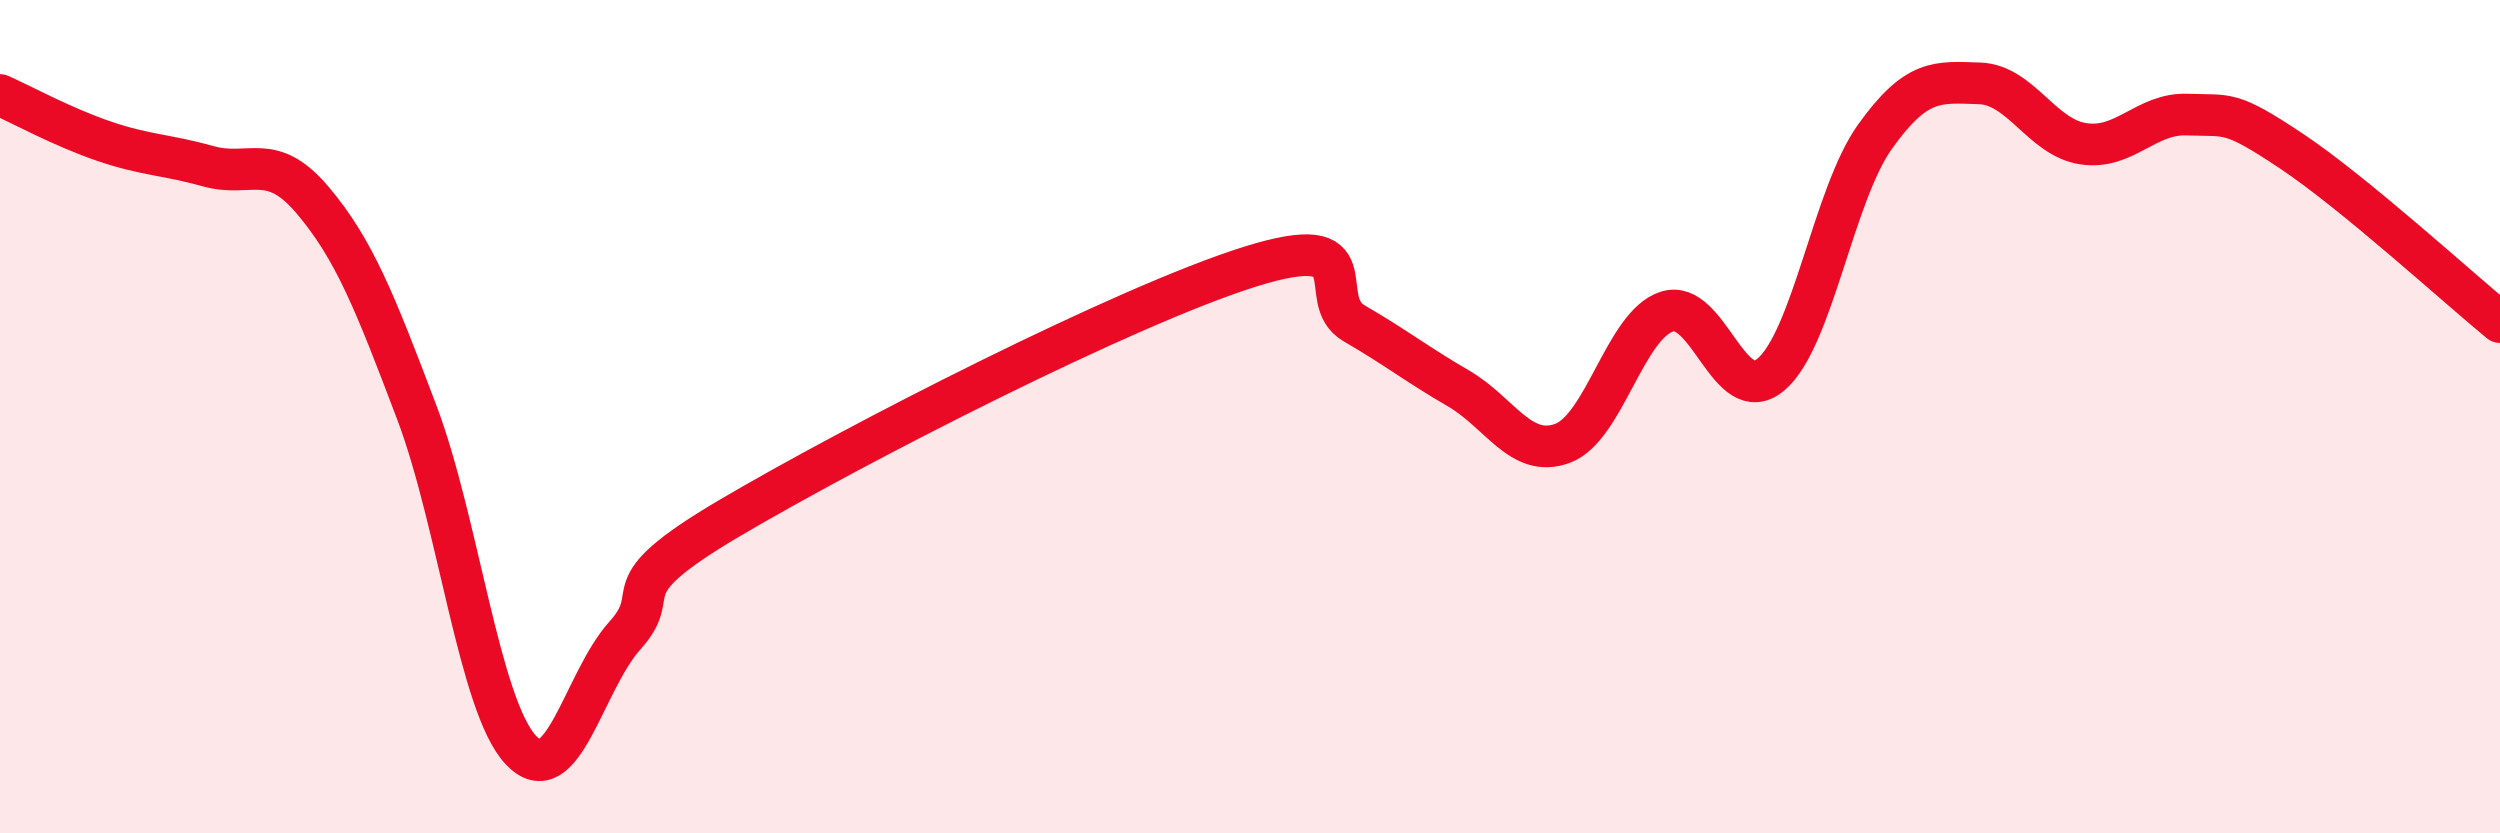 
    <svg width="60" height="20" viewBox="0 0 60 20" xmlns="http://www.w3.org/2000/svg">
      <path
        d="M 0,2.28 C 0.5,2.5 1.5,3.05 2.5,3.39 C 3.5,3.73 4,3.71 5,3.99 C 6,4.27 6.5,3.62 7.5,4.8 C 8.5,5.98 9,7.25 10,9.89 C 11,12.53 11.5,16.93 12.5,18 C 13.5,19.07 14,16.36 15,15.25 C 16,14.14 14.5,14.21 17.5,12.44 C 20.5,10.67 27,7.34 30,6.4 C 33,5.46 31.5,7.18 32.5,7.76 C 33.5,8.34 34,8.74 35,9.32 C 36,9.9 36.5,11.01 37.5,10.64 C 38.5,10.27 39,7.81 40,7.48 C 41,7.15 41.5,9.83 42.5,8.99 C 43.5,8.15 44,4.68 45,3.28 C 46,1.88 46.5,1.97 47.5,2 C 48.5,2.03 49,3.3 50,3.45 C 51,3.6 51.5,2.71 52.5,2.75 C 53.5,2.79 53.5,2.63 55,3.63 C 56.5,4.63 59,6.91 60,7.73L60 20L0 20Z"
        fill="#EB0A25"
        opacity="0.1"
        stroke-linecap="round"
        stroke-linejoin="round"
      />
      <path
        d="M 0,2.28 C 0.5,2.5 1.5,3.05 2.5,3.39 C 3.5,3.73 4,3.71 5,3.99 C 6,4.27 6.5,3.62 7.5,4.8 C 8.5,5.98 9,7.25 10,9.89 C 11,12.53 11.5,16.93 12.5,18 C 13.5,19.07 14,16.36 15,15.25 C 16,14.14 14.5,14.21 17.5,12.44 C 20.5,10.67 27,7.34 30,6.4 C 33,5.46 31.5,7.18 32.5,7.76 C 33.5,8.34 34,8.74 35,9.32 C 36,9.9 36.5,11.01 37.5,10.64 C 38.5,10.27 39,7.81 40,7.48 C 41,7.15 41.5,9.83 42.5,8.99 C 43.5,8.15 44,4.68 45,3.28 C 46,1.88 46.5,1.97 47.5,2 C 48.5,2.03 49,3.3 50,3.45 C 51,3.6 51.5,2.71 52.5,2.75 C 53.5,2.79 53.5,2.63 55,3.63 C 56.5,4.63 59,6.91 60,7.73"
        stroke="#EB0A25"
        stroke-width="1"
        fill="none"
        stroke-linecap="round"
        stroke-linejoin="round"
      />
    </svg>
  